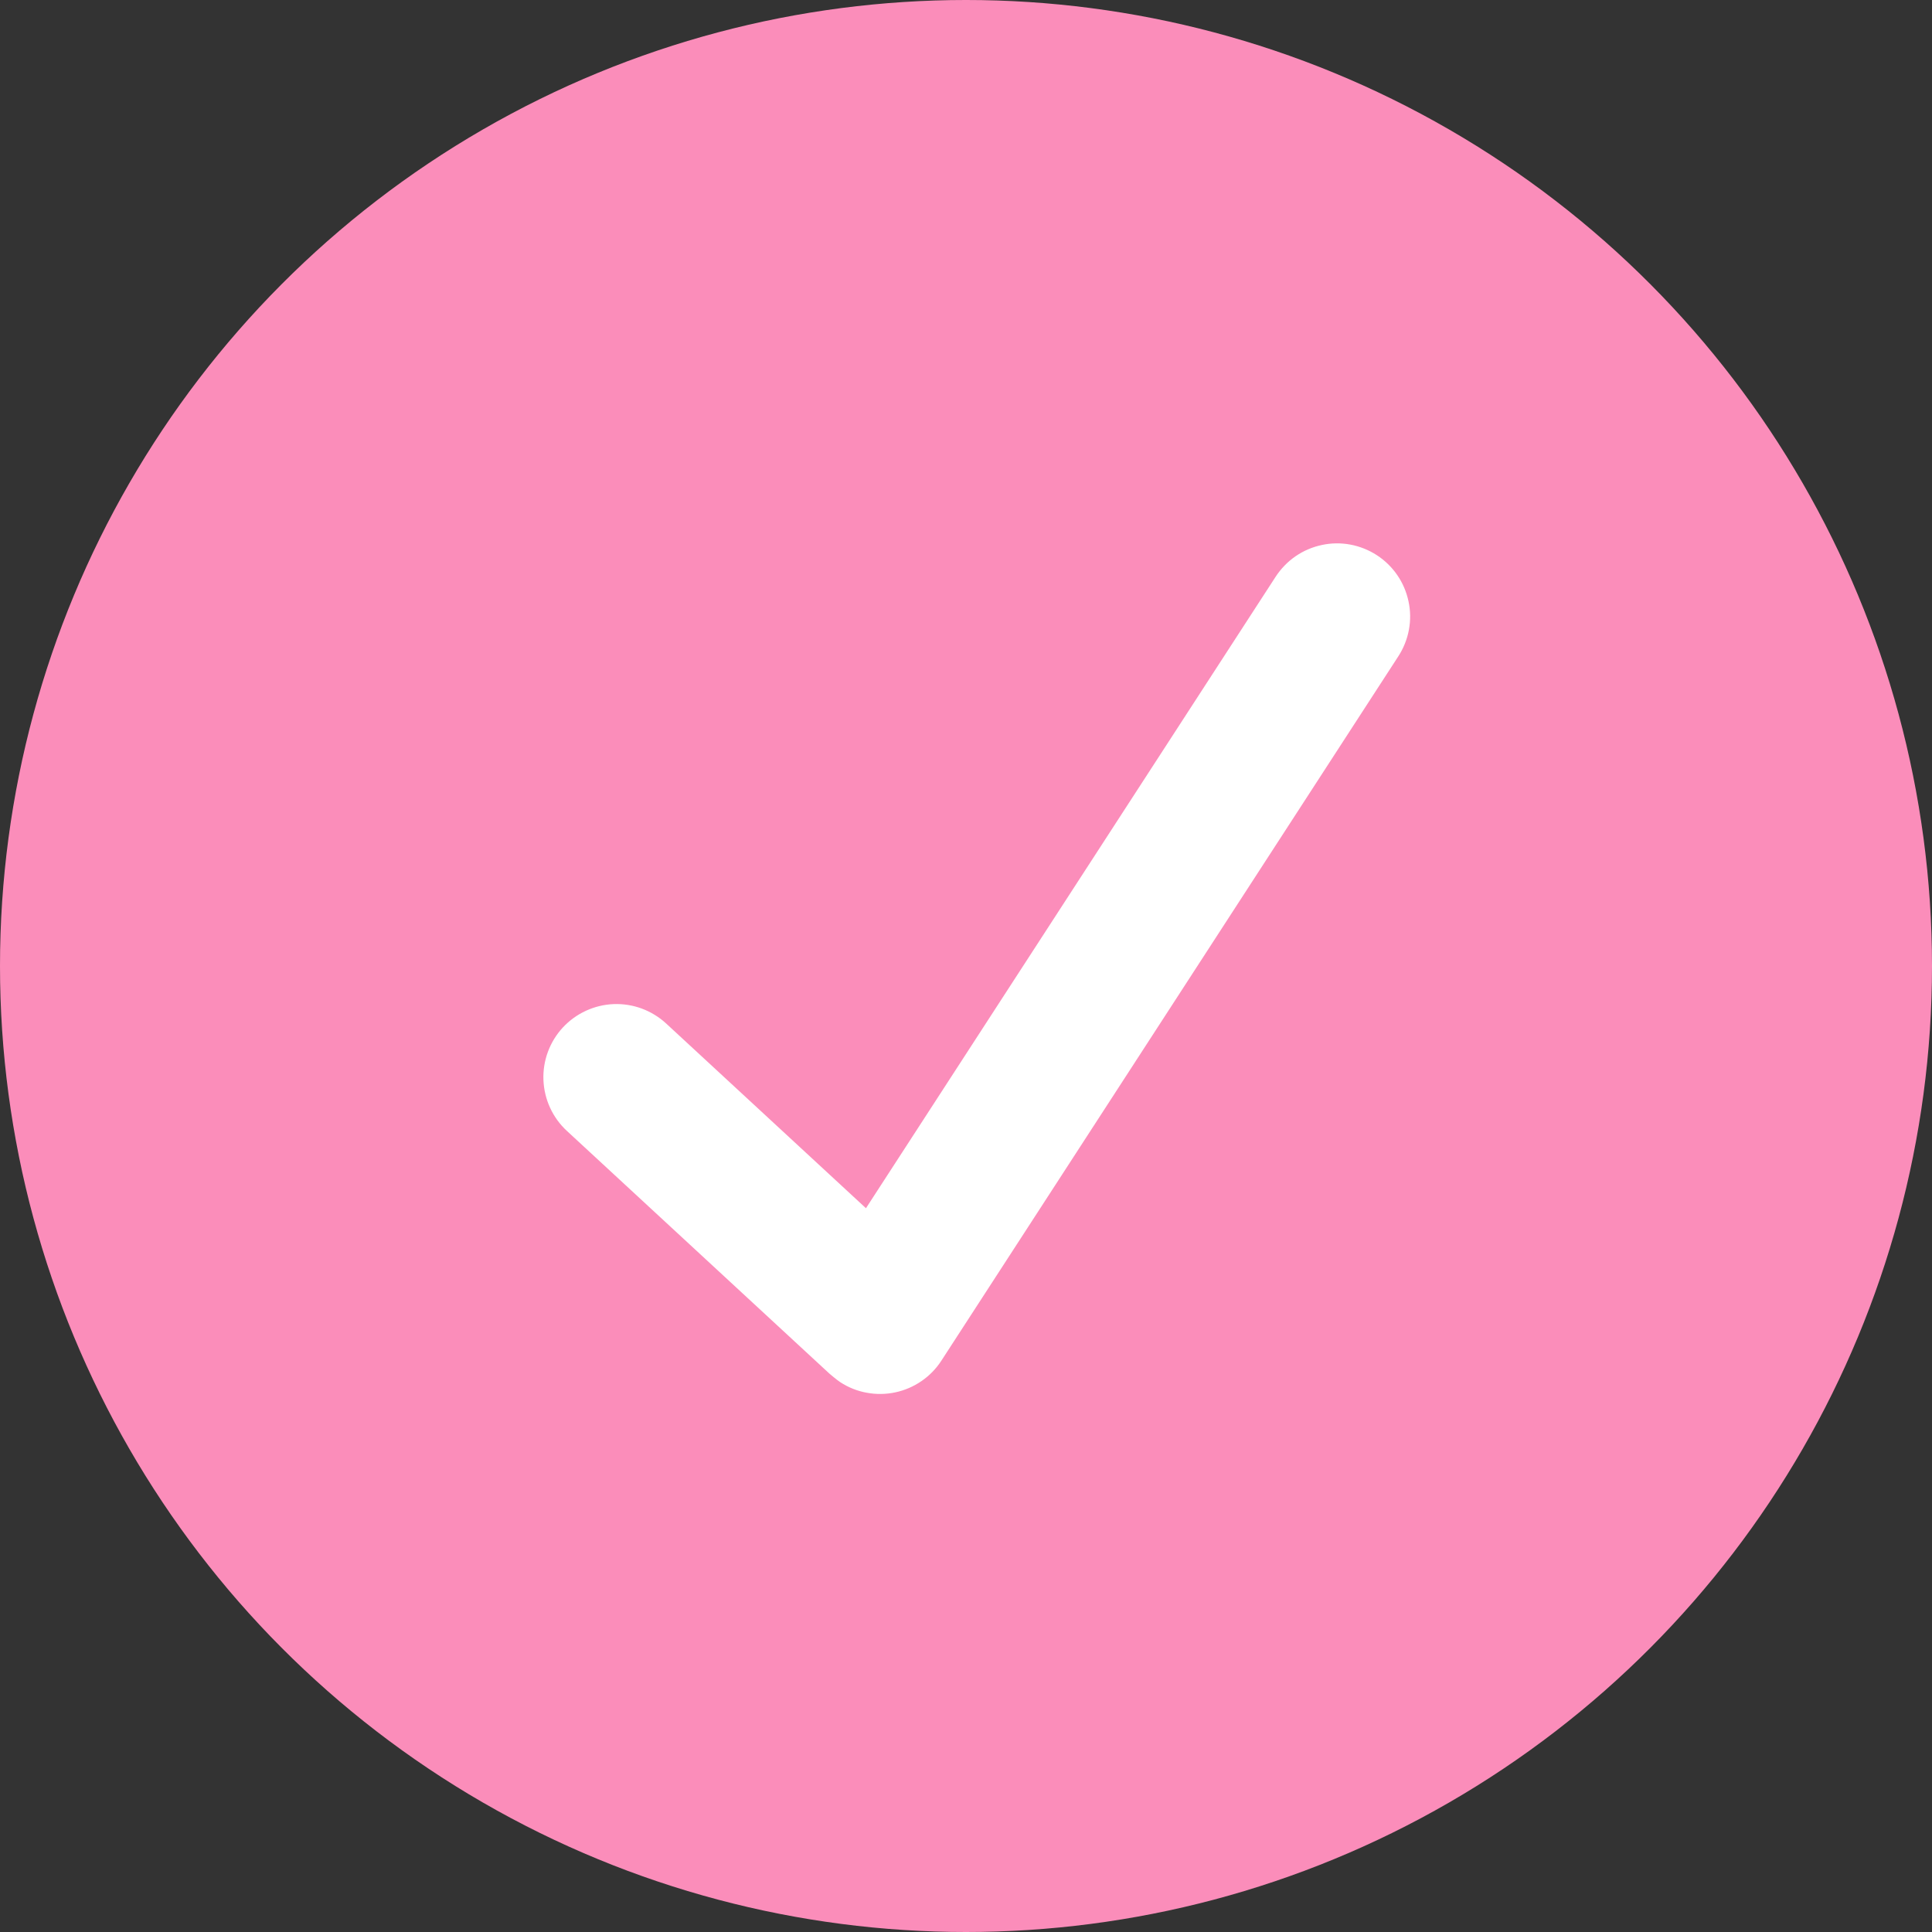 <?xml version="1.0" encoding="UTF-8"?> <svg xmlns="http://www.w3.org/2000/svg" width="32" height="32" viewBox="0 0 32 32" fill="none"><rect x="0" y="0" width="32" height="32" fill="#333333" stroke="none"/> <circle cx="16" cy="16" r="16" fill="#FB8DBA"></circle> <path d="M22.804 9.195C22.671 9.109 22.521 9.049 22.365 9.02C22.209 8.991 22.048 8.993 21.893 9.027C21.737 9.06 21.59 9.123 21.459 9.213C21.328 9.303 21.216 9.419 21.129 9.552L14.343 20.012L11.033 16.952C10.916 16.844 10.78 16.761 10.63 16.705C10.481 16.65 10.322 16.625 10.164 16.631C9.843 16.644 9.54 16.784 9.322 17.019C9.104 17.255 8.988 17.568 9.001 17.889C9.014 18.21 9.153 18.513 9.389 18.731L13.734 22.748C13.734 22.748 13.859 22.856 13.917 22.893C14.05 22.98 14.199 23.04 14.356 23.068C14.512 23.097 14.673 23.095 14.828 23.062C14.984 23.029 15.132 22.965 15.263 22.875C15.394 22.785 15.506 22.67 15.592 22.537L23.161 10.87C23.247 10.737 23.307 10.588 23.336 10.431C23.365 10.275 23.363 10.114 23.329 9.959C23.296 9.803 23.233 9.656 23.143 9.525C23.053 9.394 22.938 9.282 22.804 9.195Z" fill="white"></path> </svg> 